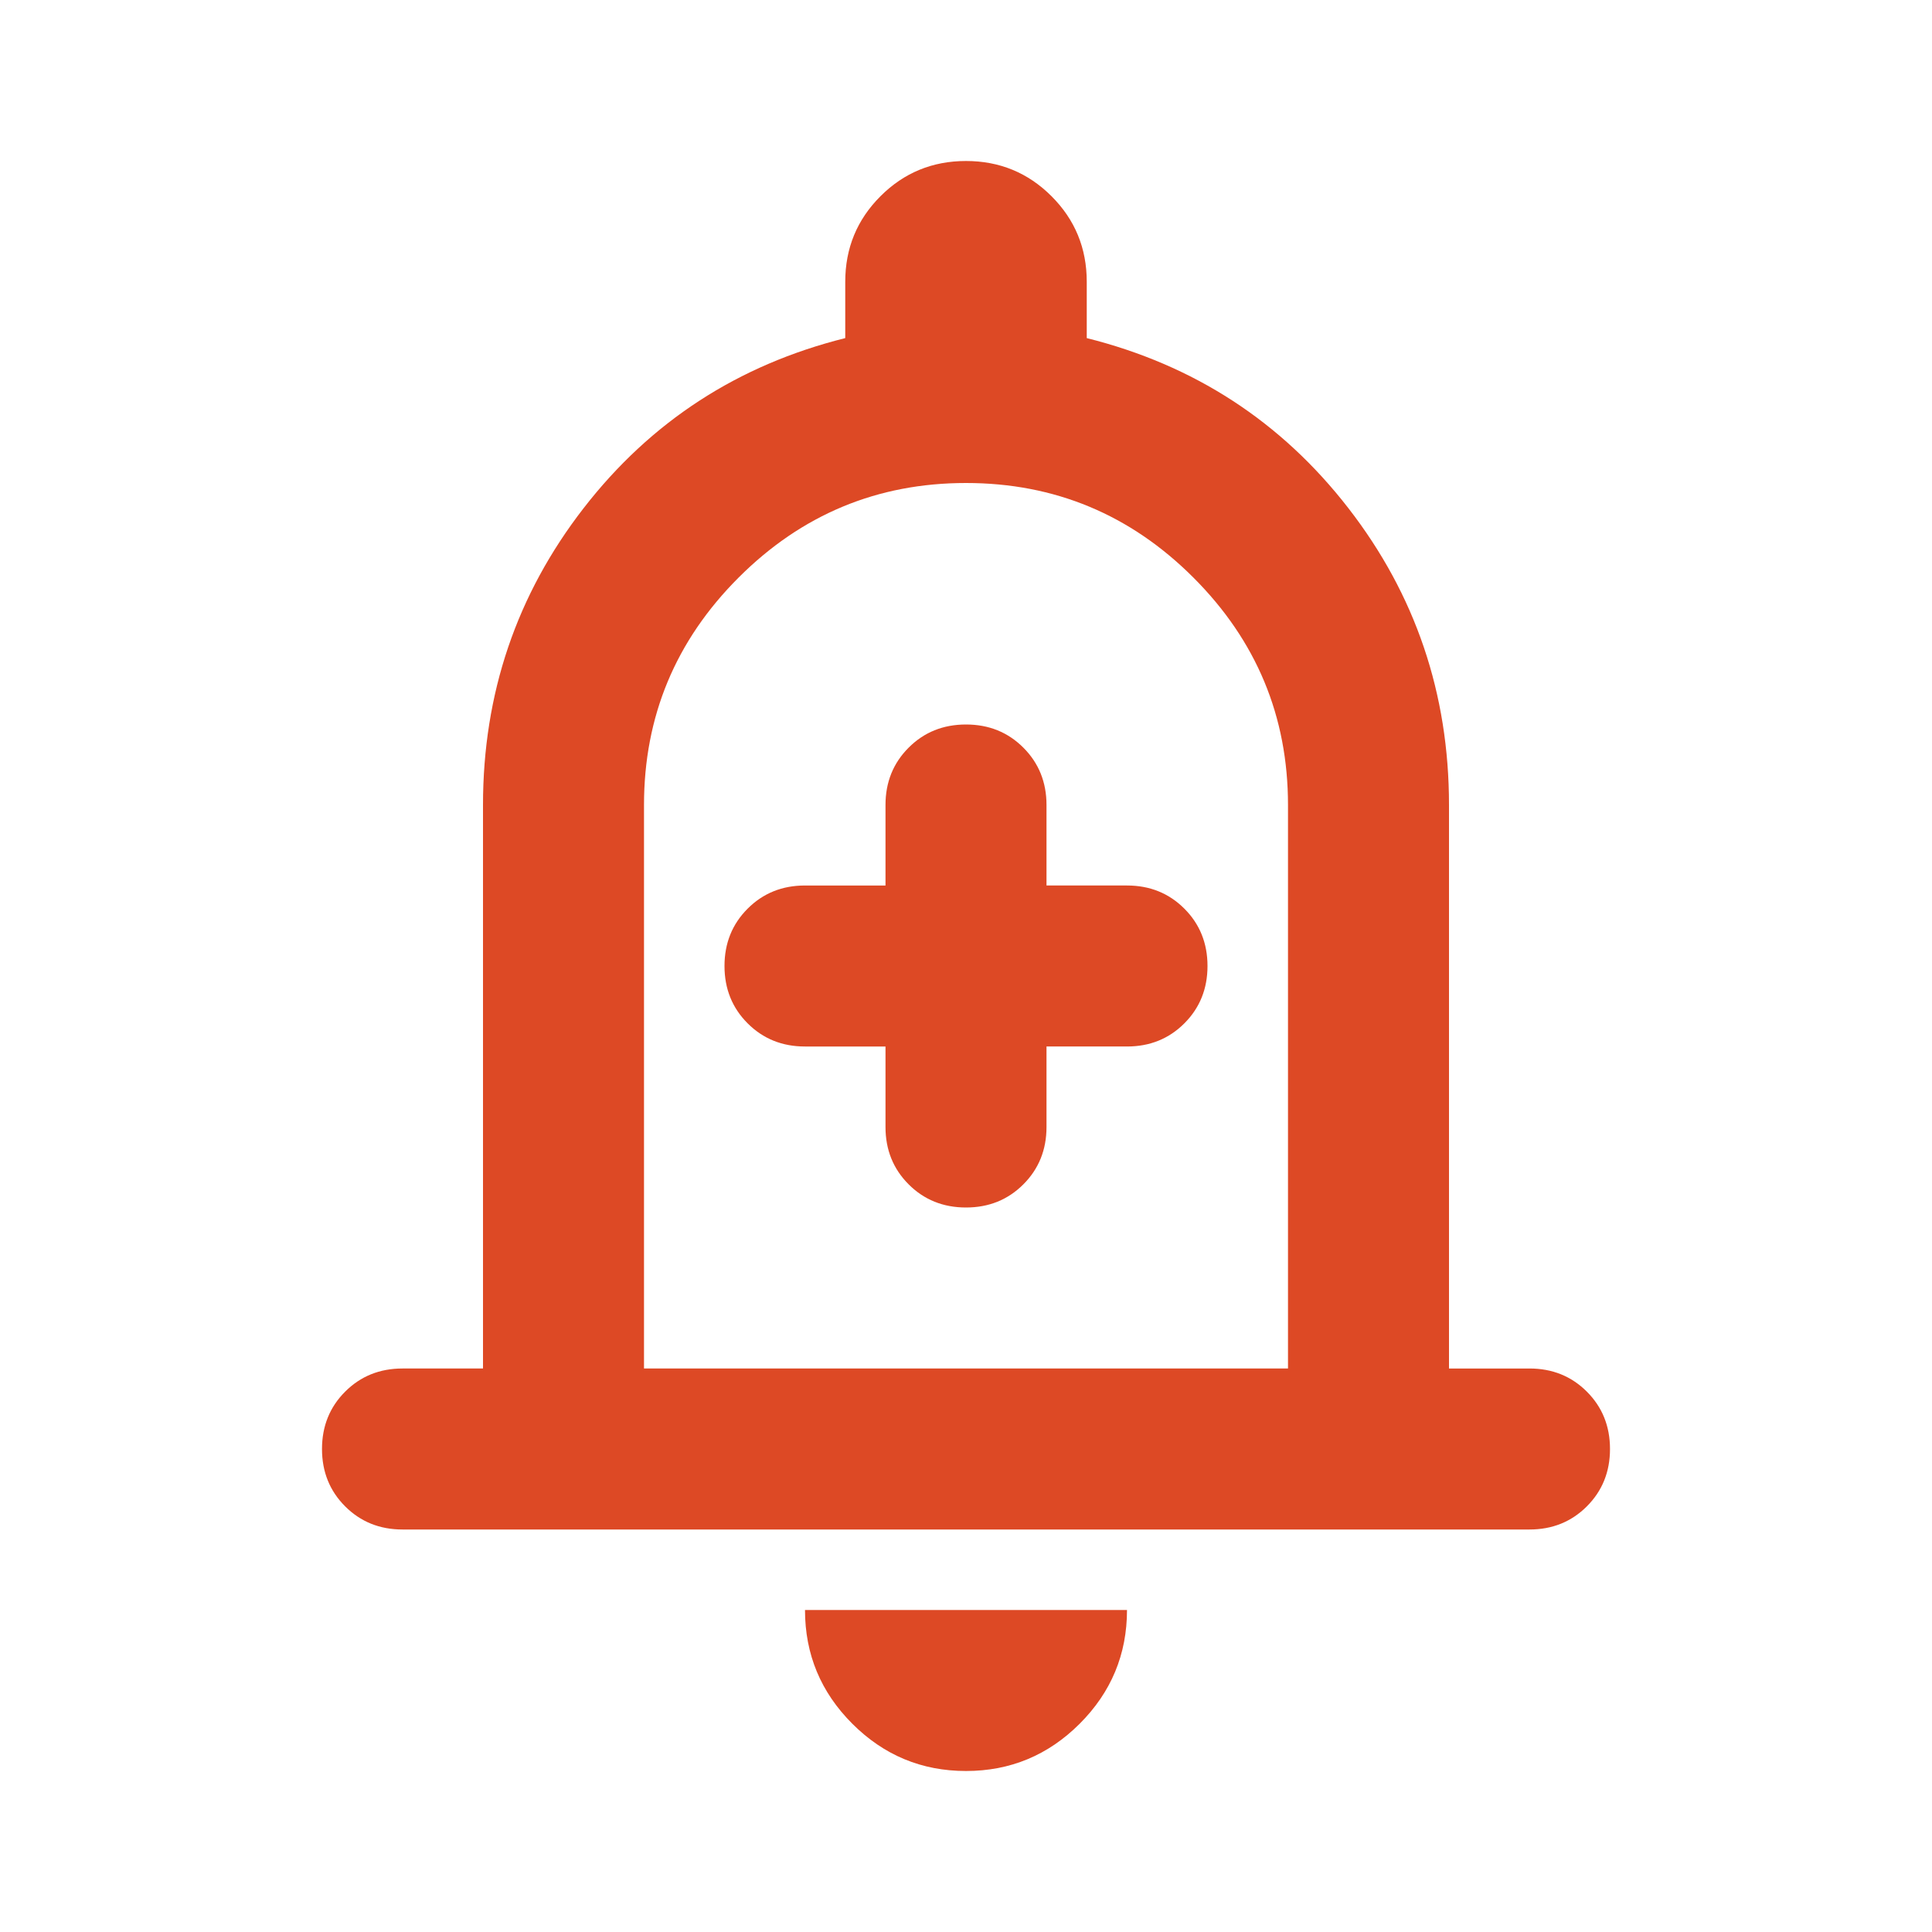 <svg xmlns="http://www.w3.org/2000/svg" width="24" height="24" fill="#DD4925" viewBox="0 -960 960 960"><path d="M200-200q-17 0-28.5-11.5T160-240q0-17 11.5-28.5T200-280h40v-280q0-83 50-147.5T420-792v-28q0-25 17.5-42.5T480-880q25 0 42.5 17.5T540-820v28q80 20 130 84.5T720-560v280h40q17 0 28.5 11.5T800-240q0 17-11.5 28.5T760-200H200Zm280-300Zm0 420q-33 0-56.5-23.5T400-160h160q0 33-23.5 56.5T480-80ZM320-280h320v-280q0-66-47-113t-113-47q-66 0-113 47t-47 113v280Zm120-160v40q0 17 11.5 28.5T480-360q17 0 28.5-11.5T520-400v-40h40q17 0 28.5-11.5T600-480q0-17-11.5-28.5T560-520h-40v-40q0-17-11.5-28.5T480-600q-17 0-28.5 11.5T440-560v40h-40q-17 0-28.5 11.5T360-480q0 17 11.5 28.5T400-440h40Z"/></svg>